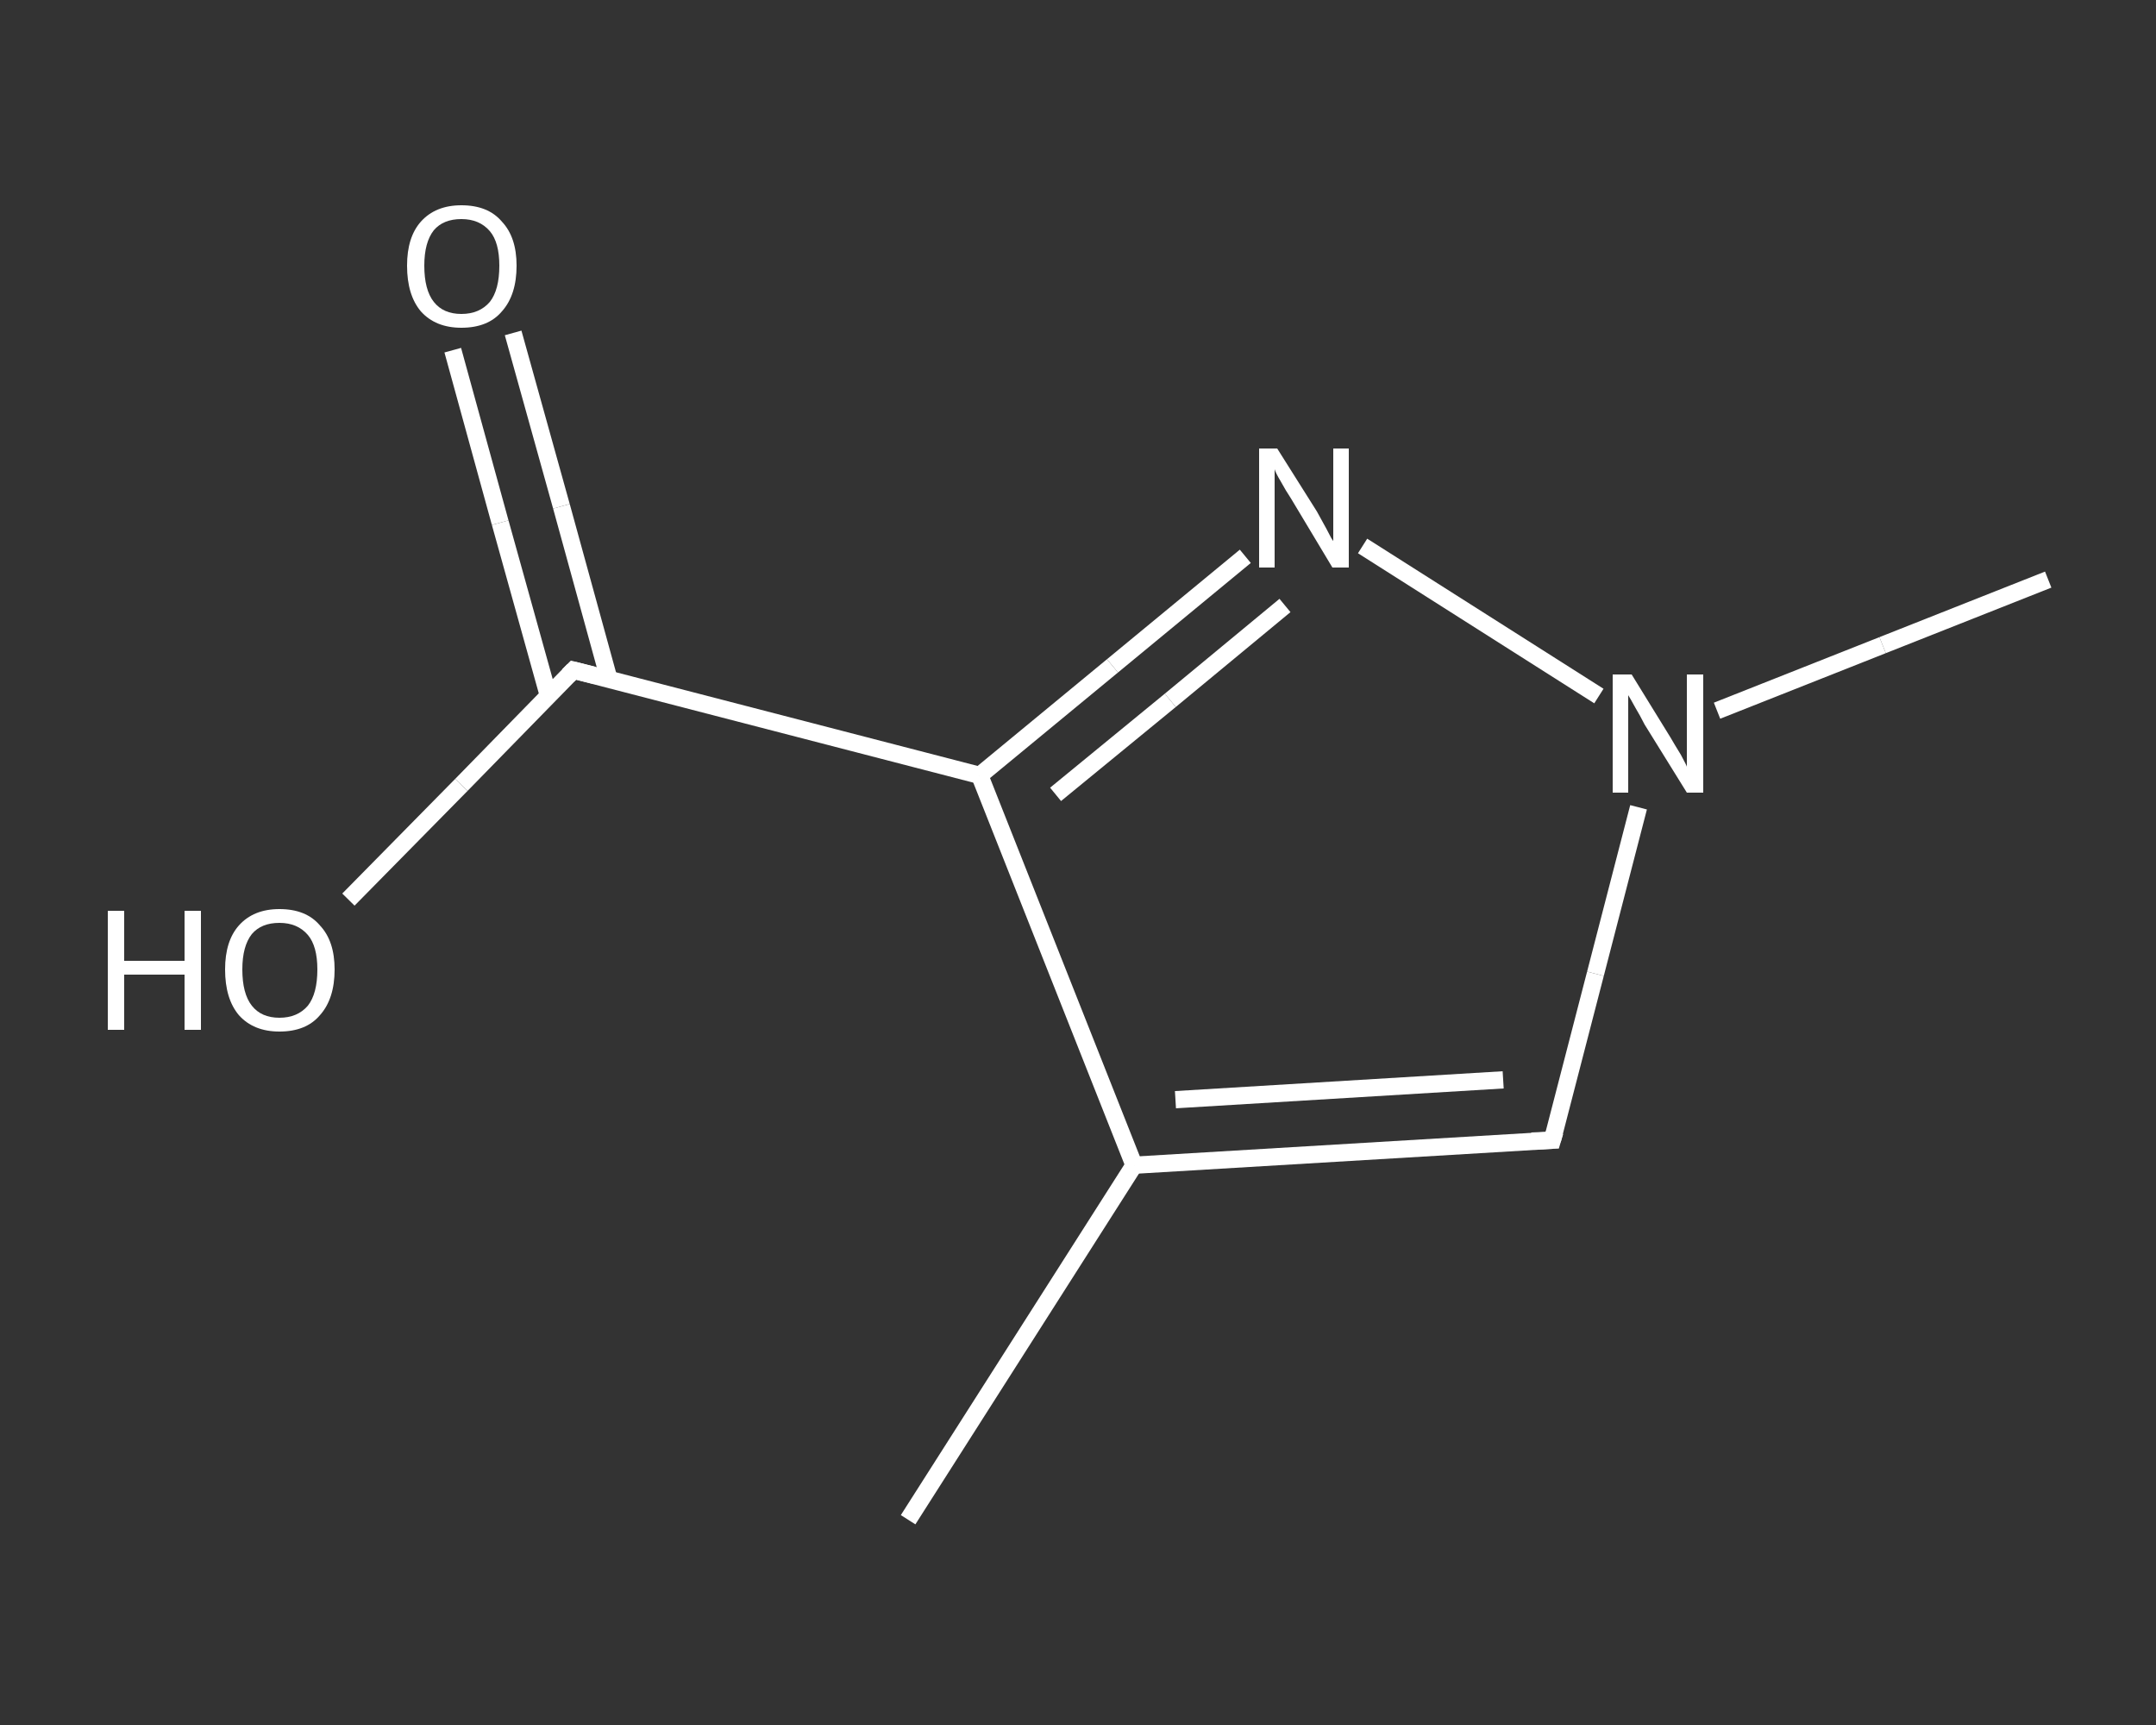 <?xml version='1.0' encoding='iso-8859-1'?>
<svg version='1.1' baseProfile='full'
              xmlns='http://www.w3.org/2000/svg'
                      xmlns:rdkit='http://www.rdkit.org/xml'
                      xmlns:xlink='http://www.w3.org/1999/xlink'
                  xml:space='preserve'
width='250px' height='200px' viewBox='0 0 250 200'>
<rect x="0" y="0" width="250" height="200" fill="#333333" stroke="none"/>
<!-- END OF HEADER -->
<rect style='opacity:1.0;fill:transparent;stroke:none' width='250.0' height='200.0' x='0.0' y='0.0'> </rect>
<path class='bond-0 atom-0 atom-1' d='M 105.3,176.2 L 131.5,135.1' style='fill:none;fill-rule:evenodd;stroke:#FFFFFF;stroke-width:2.0px;stroke-linecap:butt;stroke-linejoin:miter;stroke-opacity:1' />
<path class='bond-1 atom-1 atom-2' d='M 131.5,135.1 L 180.0,132.2' style='fill:none;fill-rule:evenodd;stroke:#FFFFFF;stroke-width:2.0px;stroke-linecap:butt;stroke-linejoin:miter;stroke-opacity:1' />
<path class='bond-1 atom-1 atom-2' d='M 136.3,127.5 L 174.3,125.2' style='fill:none;fill-rule:evenodd;stroke:#FFFFFF;stroke-width:2.0px;stroke-linecap:butt;stroke-linejoin:miter;stroke-opacity:1' />
<path class='bond-2 atom-2 atom-3' d='M 180.0,132.2 L 185.0,112.9' style='fill:none;fill-rule:evenodd;stroke:#FFFFFF;stroke-width:2.0px;stroke-linecap:butt;stroke-linejoin:miter;stroke-opacity:1' />
<path class='bond-2 atom-2 atom-3' d='M 185.0,112.9 L 190.0,93.6' style='fill:none;fill-rule:evenodd;stroke:#FFFFFF;stroke-width:2.0px;stroke-linecap:butt;stroke-linejoin:miter;stroke-opacity:1' />
<path class='bond-3 atom-3 atom-4' d='M 199.1,82.4 L 218.3,74.8' style='fill:none;fill-rule:evenodd;stroke:#FFFFFF;stroke-width:2.0px;stroke-linecap:butt;stroke-linejoin:miter;stroke-opacity:1' />
<path class='bond-3 atom-3 atom-4' d='M 218.3,74.8 L 237.5,67.2' style='fill:none;fill-rule:evenodd;stroke:#FFFFFF;stroke-width:2.0px;stroke-linecap:butt;stroke-linejoin:miter;stroke-opacity:1' />
<path class='bond-4 atom-3 atom-5' d='M 185.4,80.7 L 158.0,63.3' style='fill:none;fill-rule:evenodd;stroke:#FFFFFF;stroke-width:2.0px;stroke-linecap:butt;stroke-linejoin:miter;stroke-opacity:1' />
<path class='bond-5 atom-5 atom-6' d='M 144.4,64.5 L 129.0,77.2' style='fill:none;fill-rule:evenodd;stroke:#FFFFFF;stroke-width:2.0px;stroke-linecap:butt;stroke-linejoin:miter;stroke-opacity:1' />
<path class='bond-5 atom-5 atom-6' d='M 129.0,77.2 L 113.6,89.9' style='fill:none;fill-rule:evenodd;stroke:#FFFFFF;stroke-width:2.0px;stroke-linecap:butt;stroke-linejoin:miter;stroke-opacity:1' />
<path class='bond-5 atom-5 atom-6' d='M 149.0,70.2 L 135.7,81.2' style='fill:none;fill-rule:evenodd;stroke:#FFFFFF;stroke-width:2.0px;stroke-linecap:butt;stroke-linejoin:miter;stroke-opacity:1' />
<path class='bond-5 atom-5 atom-6' d='M 135.7,81.2 L 122.4,92.1' style='fill:none;fill-rule:evenodd;stroke:#FFFFFF;stroke-width:2.0px;stroke-linecap:butt;stroke-linejoin:miter;stroke-opacity:1' />
<path class='bond-6 atom-6 atom-7' d='M 113.6,89.9 L 66.5,77.7' style='fill:none;fill-rule:evenodd;stroke:#FFFFFF;stroke-width:2.0px;stroke-linecap:butt;stroke-linejoin:miter;stroke-opacity:1' />
<path class='bond-7 atom-7 atom-8' d='M 70.6,78.7 L 65.1,58.7' style='fill:none;fill-rule:evenodd;stroke:#FFFFFF;stroke-width:2.0px;stroke-linecap:butt;stroke-linejoin:miter;stroke-opacity:1' />
<path class='bond-7 atom-7 atom-8' d='M 65.1,58.7 L 59.5,38.6' style='fill:none;fill-rule:evenodd;stroke:#FFFFFF;stroke-width:2.0px;stroke-linecap:butt;stroke-linejoin:miter;stroke-opacity:1' />
<path class='bond-7 atom-7 atom-8' d='M 63.6,80.7 L 58.0,60.6' style='fill:none;fill-rule:evenodd;stroke:#FFFFFF;stroke-width:2.0px;stroke-linecap:butt;stroke-linejoin:miter;stroke-opacity:1' />
<path class='bond-7 atom-7 atom-8' d='M 58.0,60.6 L 52.5,40.6' style='fill:none;fill-rule:evenodd;stroke:#FFFFFF;stroke-width:2.0px;stroke-linecap:butt;stroke-linejoin:miter;stroke-opacity:1' />
<path class='bond-8 atom-7 atom-9' d='M 66.5,77.7 L 53.5,91.0' style='fill:none;fill-rule:evenodd;stroke:#FFFFFF;stroke-width:2.0px;stroke-linecap:butt;stroke-linejoin:miter;stroke-opacity:1' />
<path class='bond-8 atom-7 atom-9' d='M 53.5,91.0 L 40.4,104.3' style='fill:none;fill-rule:evenodd;stroke:#FFFFFF;stroke-width:2.0px;stroke-linecap:butt;stroke-linejoin:miter;stroke-opacity:1' />
<path class='bond-9 atom-6 atom-1' d='M 113.6,89.9 L 131.5,135.1' style='fill:none;fill-rule:evenodd;stroke:#FFFFFF;stroke-width:2.0px;stroke-linecap:butt;stroke-linejoin:miter;stroke-opacity:1' />
<path d='M 177.6,132.3 L 180.0,132.2 L 180.3,131.2' style='fill:none;stroke:#FFFFFF;stroke-width:2.0px;stroke-linecap:butt;stroke-linejoin:miter;stroke-opacity:1;' />
<path d='M 68.9,78.3 L 66.5,77.7 L 65.9,78.3' style='fill:none;stroke:#FFFFFF;stroke-width:2.0px;stroke-linecap:butt;stroke-linejoin:miter;stroke-opacity:1;' />
<path class='atom-3' d='M 189.2 78.2
L 193.7 85.5
Q 194.1 86.2, 194.9 87.5
Q 195.6 88.8, 195.6 88.9
L 195.6 78.2
L 197.5 78.2
L 197.5 91.9
L 195.6 91.9
L 190.7 84.0
Q 190.2 83.0, 189.6 82.0
Q 189.0 80.9, 188.8 80.6
L 188.8 91.9
L 187.0 91.9
L 187.0 78.2
L 189.2 78.2
' fill='#FFFFFF'/>
<path class='atom-5' d='M 148.1 52.0
L 152.7 59.3
Q 153.1 60.0, 153.8 61.3
Q 154.5 62.7, 154.6 62.7
L 154.6 52.0
L 156.4 52.0
L 156.4 65.8
L 154.5 65.8
L 149.7 57.8
Q 149.1 56.9, 148.5 55.8
Q 147.9 54.8, 147.8 54.4
L 147.8 65.8
L 146.0 65.8
L 146.0 52.0
L 148.1 52.0
' fill='#FFFFFF'/>
<path class='atom-8' d='M 47.2 30.8
Q 47.2 27.5, 48.8 25.7
Q 50.5 23.8, 53.5 23.8
Q 56.6 23.8, 58.2 25.7
Q 59.9 27.5, 59.9 30.8
Q 59.9 34.2, 58.2 36.1
Q 56.6 38.0, 53.5 38.0
Q 50.5 38.0, 48.8 36.1
Q 47.2 34.2, 47.2 30.8
M 53.5 36.4
Q 55.6 36.4, 56.8 35.0
Q 57.9 33.6, 57.9 30.8
Q 57.9 28.1, 56.8 26.8
Q 55.6 25.4, 53.5 25.4
Q 51.4 25.4, 50.3 26.7
Q 49.2 28.1, 49.2 30.8
Q 49.2 33.6, 50.3 35.0
Q 51.4 36.4, 53.5 36.4
' fill='#FFFFFF'/>
<path class='atom-9' d='M 12.5 105.6
L 14.4 105.6
L 14.4 111.4
L 21.4 111.4
L 21.4 105.6
L 23.3 105.6
L 23.3 119.4
L 21.4 119.4
L 21.4 113.0
L 14.4 113.0
L 14.4 119.4
L 12.5 119.4
L 12.5 105.6
' fill='#FFFFFF'/>
<path class='atom-9' d='M 26.1 112.4
Q 26.1 109.1, 27.7 107.3
Q 29.4 105.4, 32.4 105.4
Q 35.5 105.4, 37.1 107.3
Q 38.8 109.1, 38.8 112.4
Q 38.8 115.8, 37.1 117.7
Q 35.5 119.6, 32.4 119.6
Q 29.4 119.6, 27.7 117.7
Q 26.1 115.8, 26.1 112.4
M 32.4 118.0
Q 34.5 118.0, 35.7 116.6
Q 36.8 115.2, 36.8 112.4
Q 36.8 109.7, 35.7 108.4
Q 34.5 107.0, 32.4 107.0
Q 30.3 107.0, 29.2 108.3
Q 28.1 109.7, 28.1 112.4
Q 28.1 115.2, 29.2 116.6
Q 30.3 118.0, 32.4 118.0
' fill='#FFFFFF'/>
</svg>
